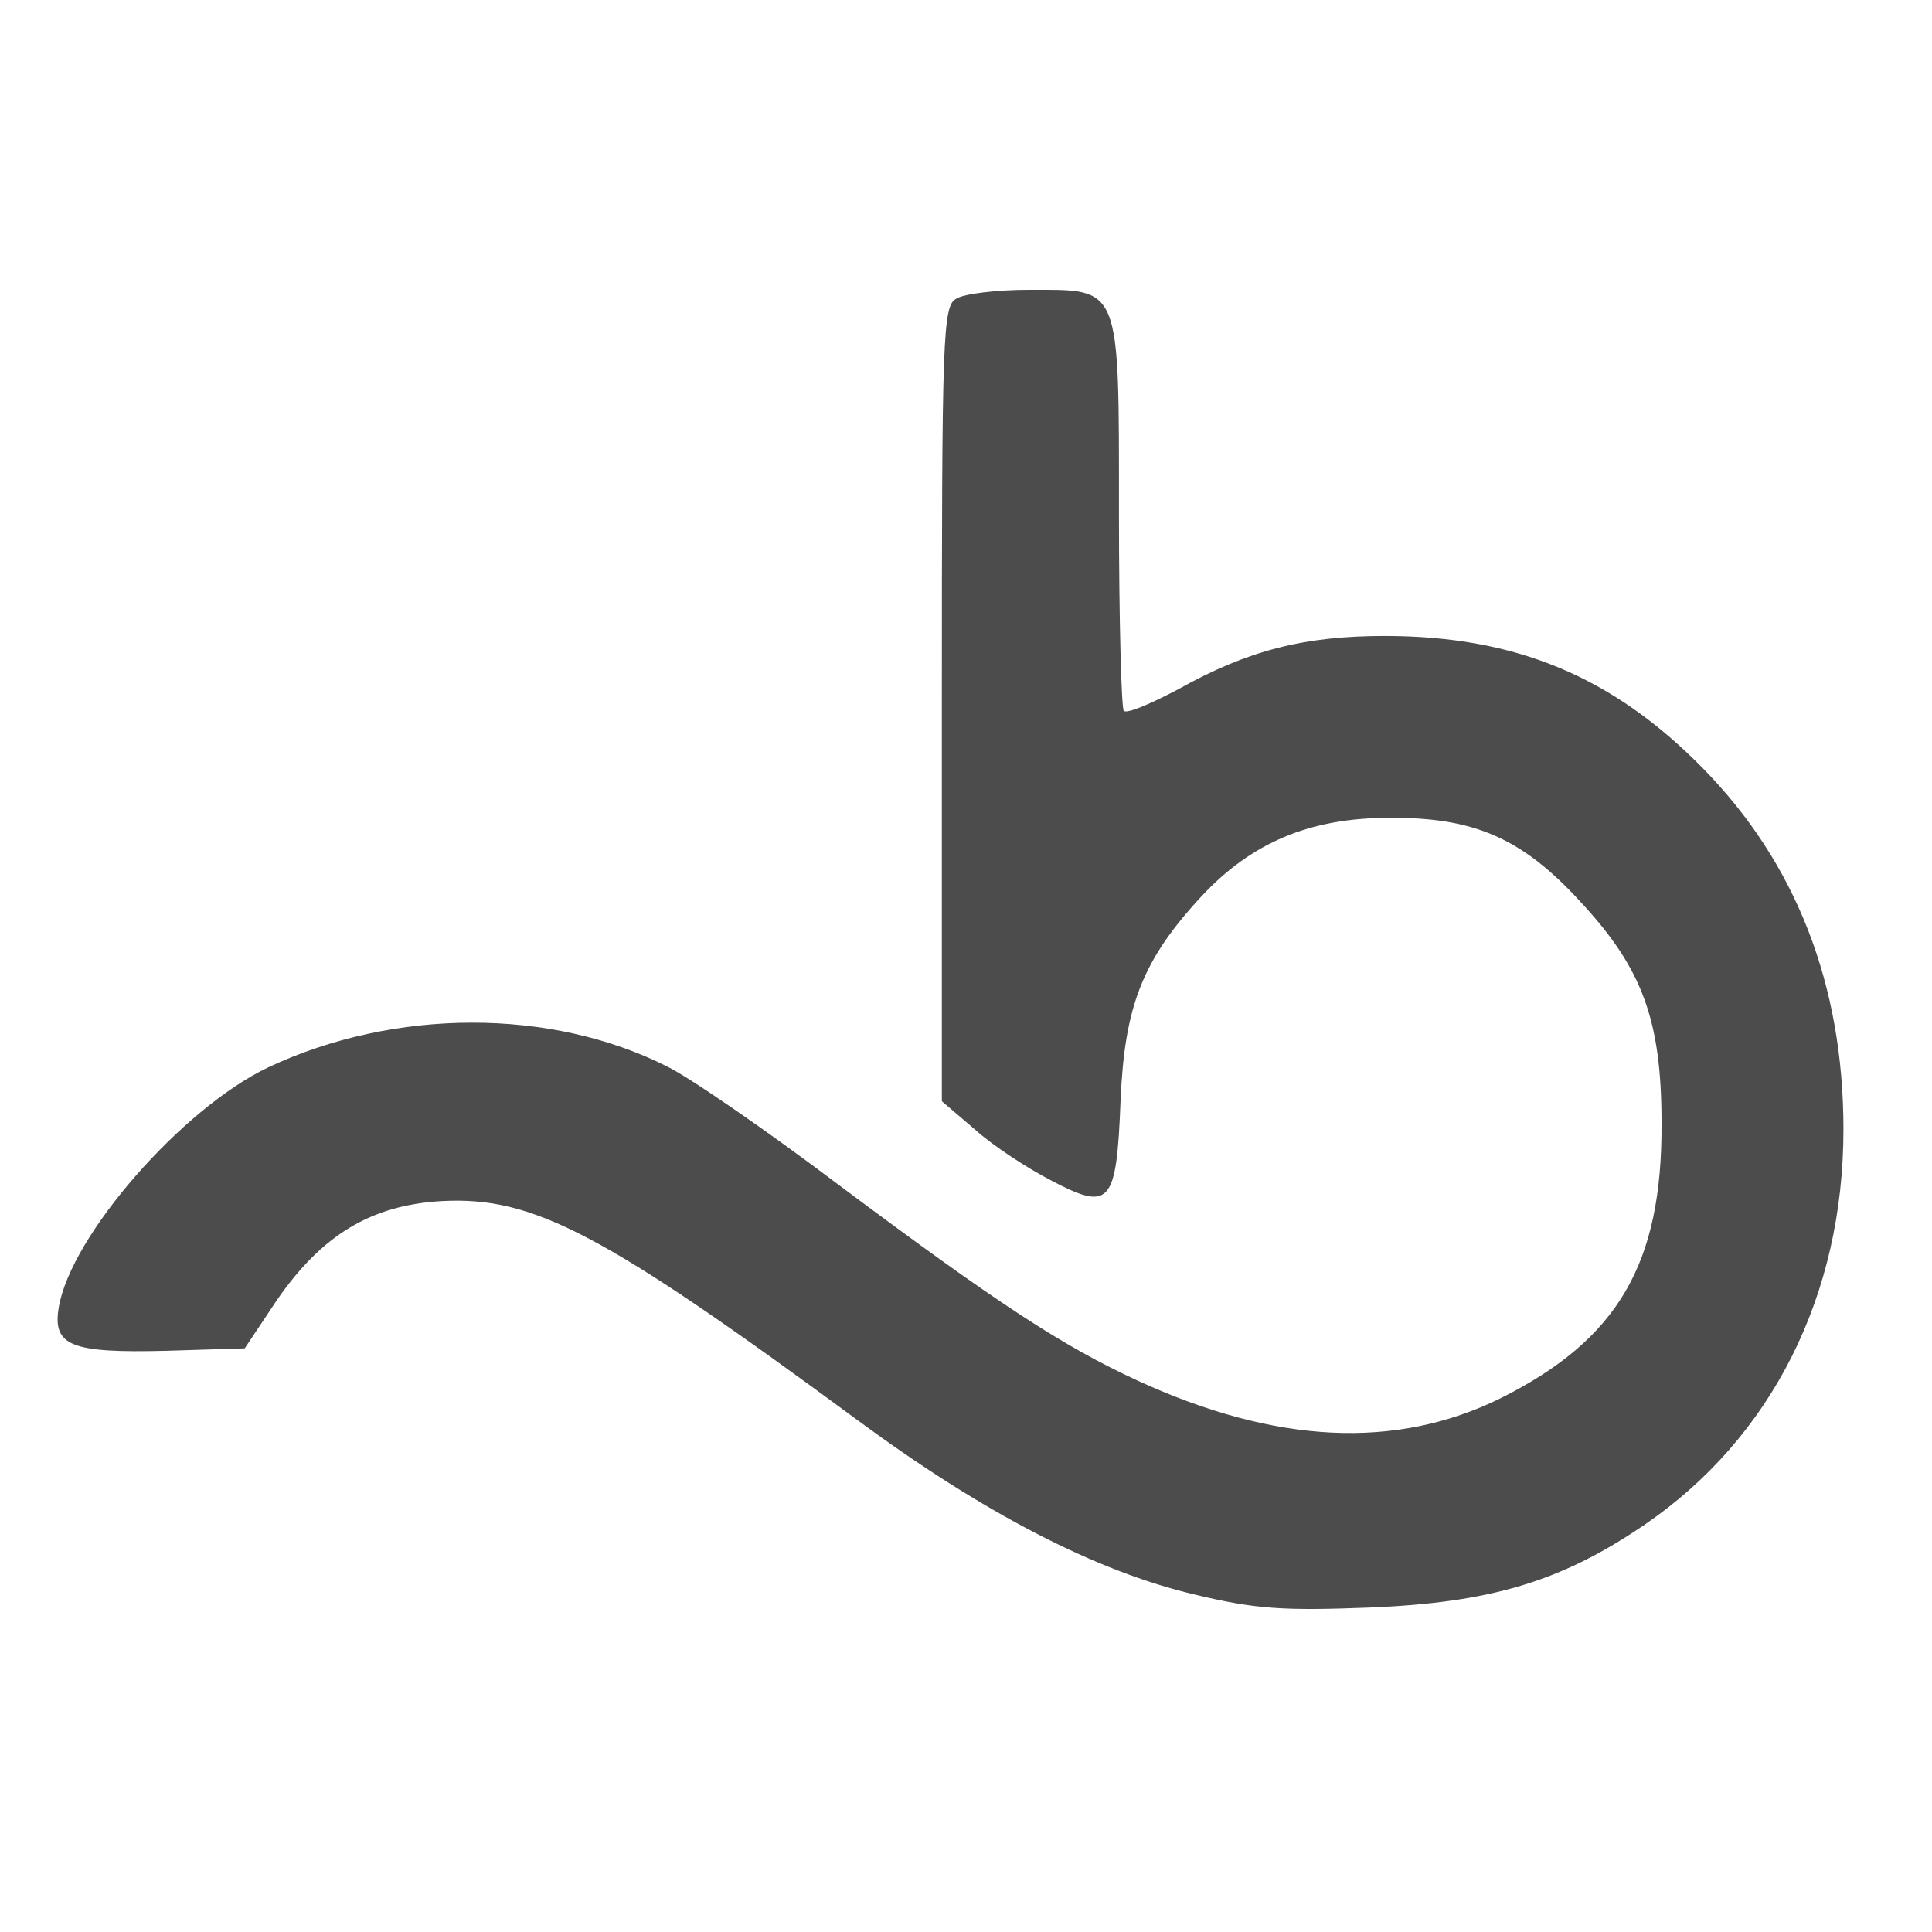 <?xml version="1.0" encoding="utf-8"?>
<!-- Generator: Adobe Illustrator 15.0.0, SVG Export Plug-In . SVG Version: 6.00 Build 0)  -->
<!DOCTYPE svg PUBLIC "-//W3C//DTD SVG 1.1//EN" "http://www.w3.org/Graphics/SVG/1.1/DTD/svg11.dtd">
<svg version="1.1" id="Warstwa_1" xmlns="http://www.w3.org/2000/svg" xmlns:xlink="http://www.w3.org/1999/xlink" x="0px" y="0px"
	 width="240px" height="240px" viewBox="8 8 240 240" enable-background="new 8 8 240 240" xml:space="preserve">
<g transform="translate(0,256) scale(0.1,-0.1)">
	<path fill="#4C4C4C" d="M1267.998,2108.999C1251.001,2100,1250,2065,1250,1605v-492.998l40.996-35
		c22.002-20,65-47.998,94.004-62.998c74.004-39.004,82.002-31.006,87.002,98.994c5,117.002,27.002,174.004,100,253.003
		c62.002,66.997,135,97.998,232.998,97.998c105.996,1.001,165.996-25,239.004-105c75.996-81.997,100-146.001,100-273.999
		c0.996-175-54.004-269.004-200-342.002c-130-63.994-279.004-57.002-451.006,22.002C1400,807.998,1320,860,1122.002,1007.998
		c-90,67.998-186.001,134.004-213.003,147.002C765,1227.998,570,1227.998,412.998,1154.004c-106.997-51.006-245-209.004-260-298.008
		c-7.998-47.998,15-56.992,134.004-53.994L383.999,805l40,60c56.001,80.996,117.002,117.998,205,122.998
		c113.999,6.006,201.001-40,516.001-272.002c155.996-115,295.996-187.998,420-216.992c75-18.008,110-20,215-16.006
		c150.996,6.006,239.004,32.002,342.998,102.998c157.998,108.008,247.002,285,247.002,491.006c0,180-59.004,330.996-175,448.999
		C2082.998,1640,1962.002,1690,1800,1690c-100,0-170-17.998-255.996-66.001c-34.004-17.998-64.004-31.001-68.008-26.997
		c-2.998,2.998-5.996,113.999-5.996,245c0,286.997,2.998,277.998-112.002,277.998C1317.998,2120,1277.002,2115,1267.998,2108.999z"
		/>
</g>
</svg>
